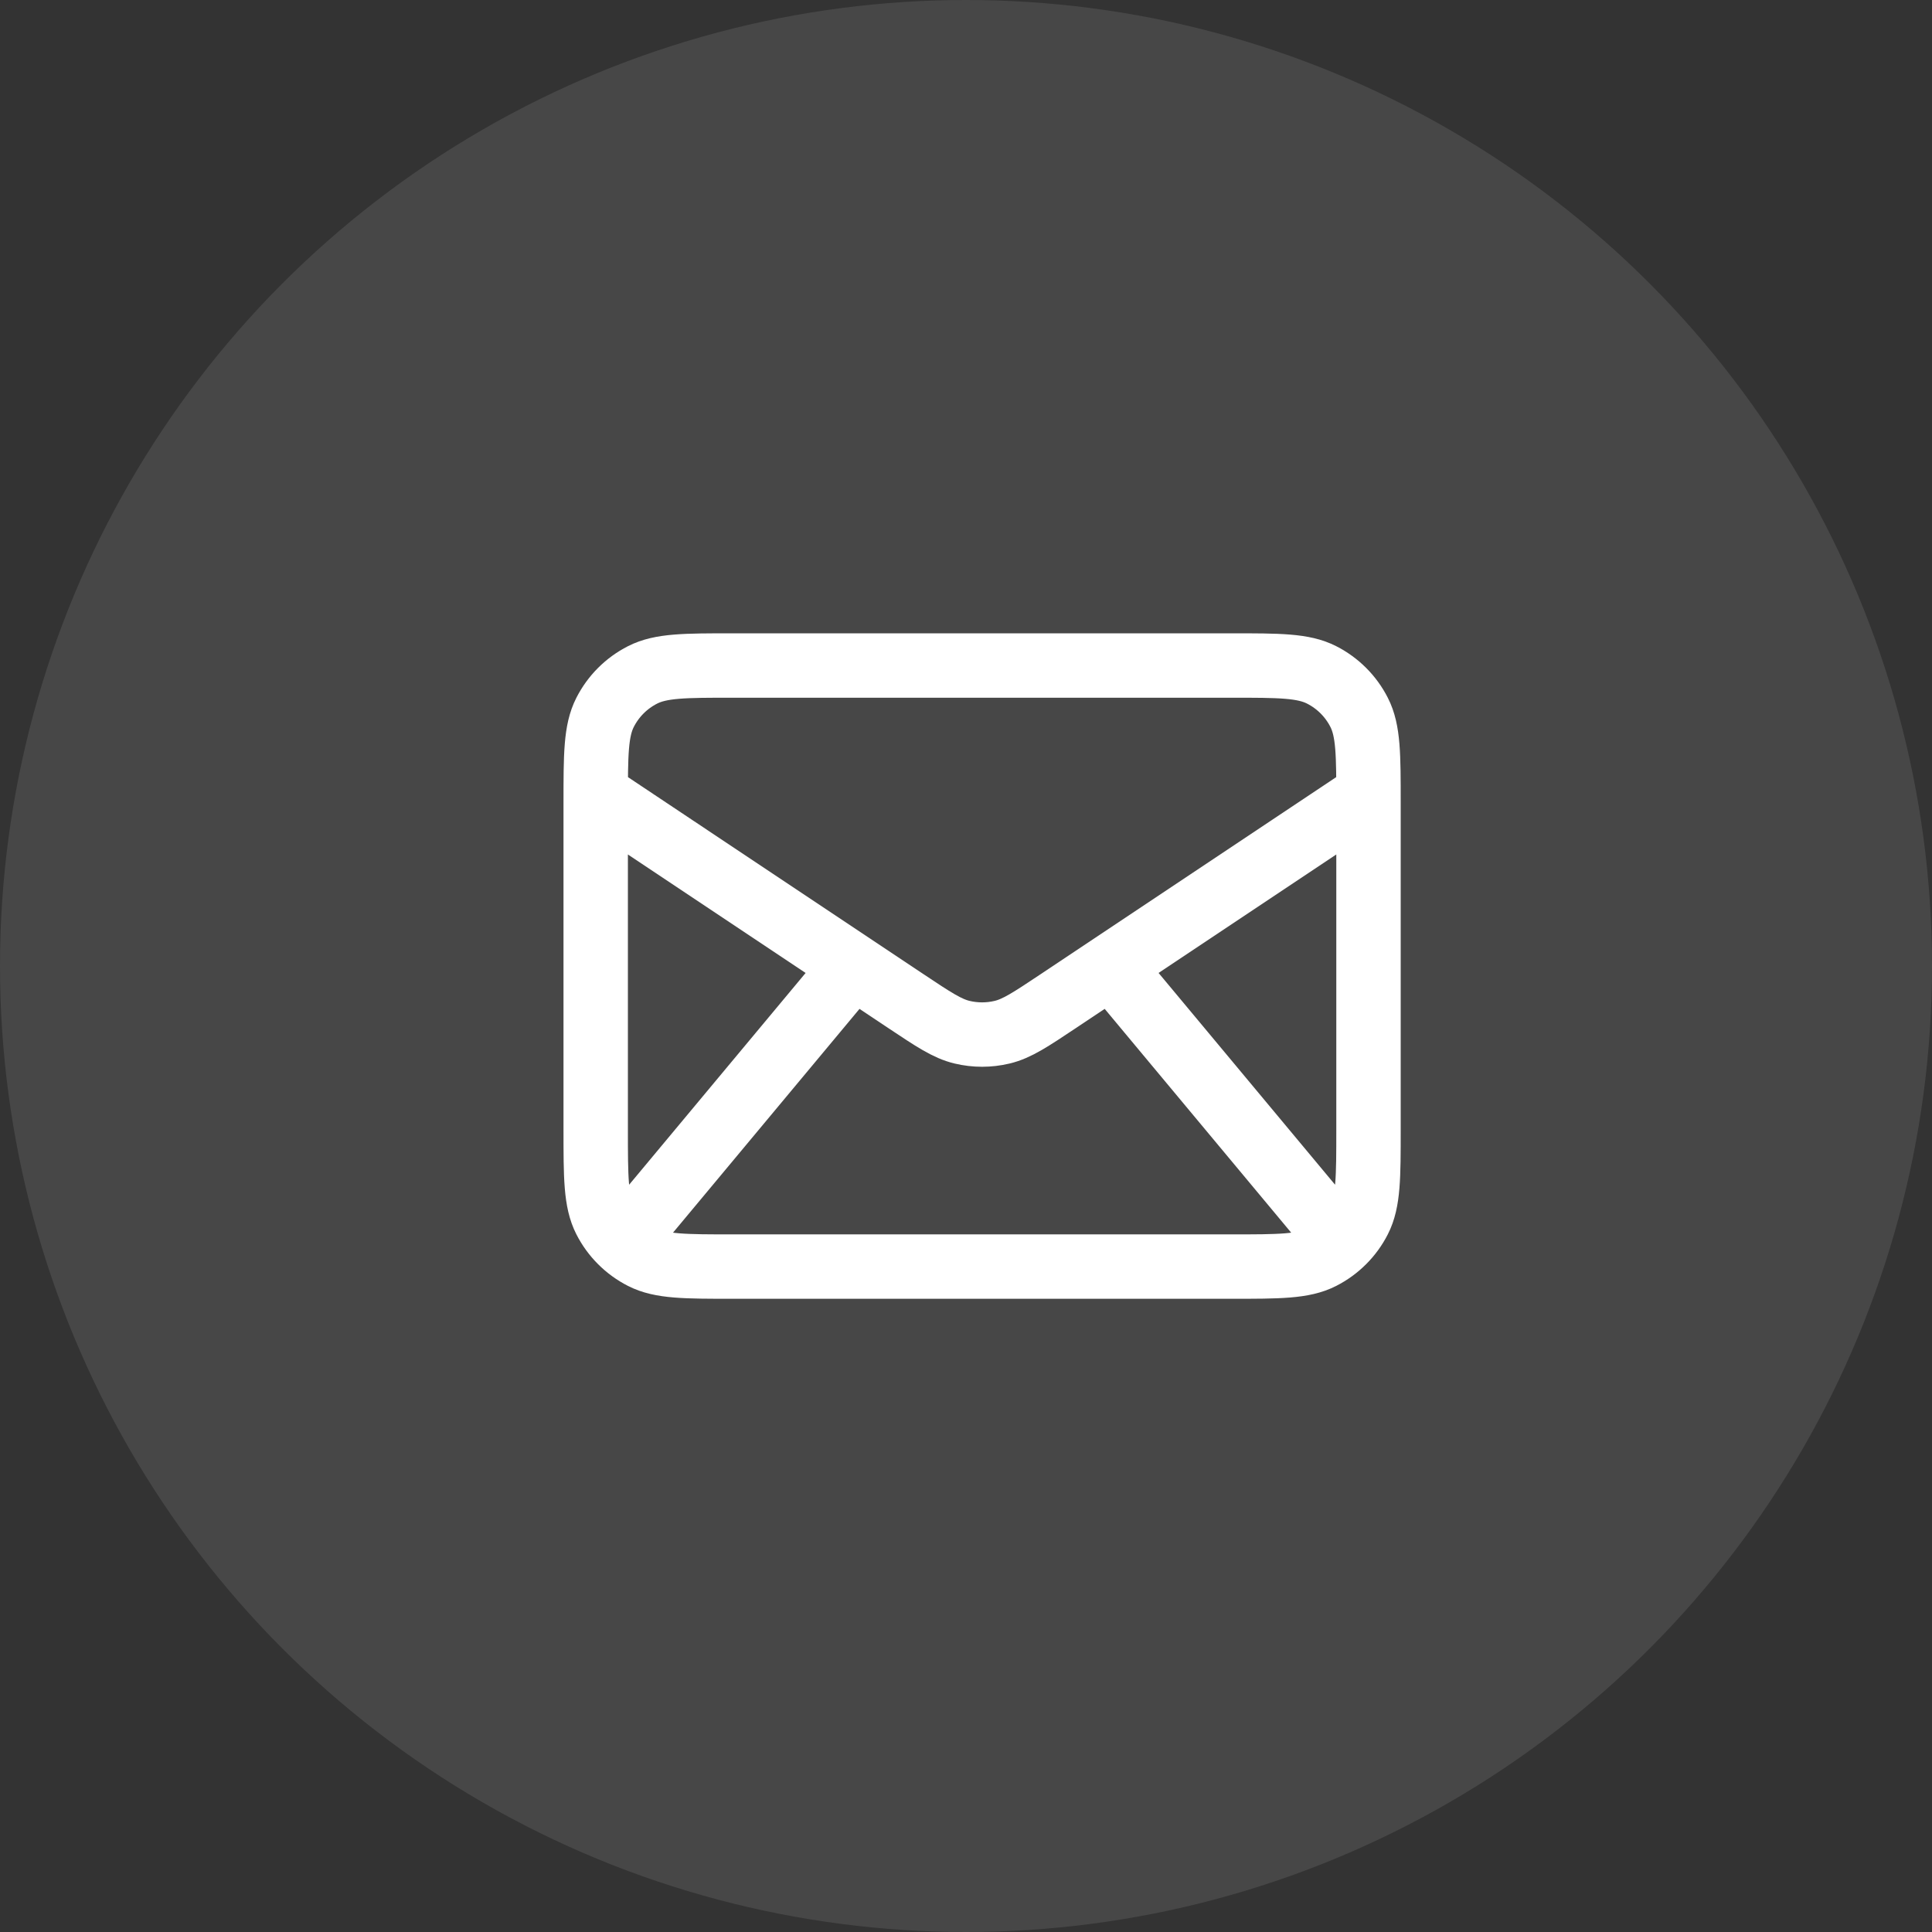 <svg xmlns="http://www.w3.org/2000/svg" width="60" height="60" viewBox="0 0 60 60" fill="none"><rect x="0" y="0" width="60" height="60" fill="#333333" stroke="none"/><circle cx="30" cy="30" r="30" fill="white" fill-opacity="0.1"></circle><path d="M19.833 38.001L26.5 30.001M41.167 38.001L34.5 30.001M18.5 24.668L28.133 31.09C28.989 31.66 29.416 31.946 29.878 32.056C30.287 32.154 30.713 32.154 31.122 32.056C31.584 31.946 32.011 31.66 32.867 31.09L42.5 24.668M22.767 39.335H38.233C39.727 39.335 40.474 39.335 41.044 39.044C41.546 38.788 41.954 38.38 42.209 37.879C42.5 37.308 42.5 36.561 42.5 35.068V24.935C42.5 23.441 42.5 22.694 42.209 22.124C41.954 21.622 41.546 21.214 41.044 20.959C40.474 20.668 39.727 20.668 38.233 20.668H22.767C21.273 20.668 20.526 20.668 19.956 20.959C19.454 21.214 19.046 21.622 18.791 22.124C18.5 22.694 18.5 23.441 18.5 24.935V35.068C18.5 36.561 18.5 37.308 18.791 37.879C19.046 38.38 19.454 38.788 19.956 39.044C20.526 39.335 21.273 39.335 22.767 39.335Z" stroke="white" stroke-width="2" stroke-linecap="round" stroke-linejoin="round"></path></svg>